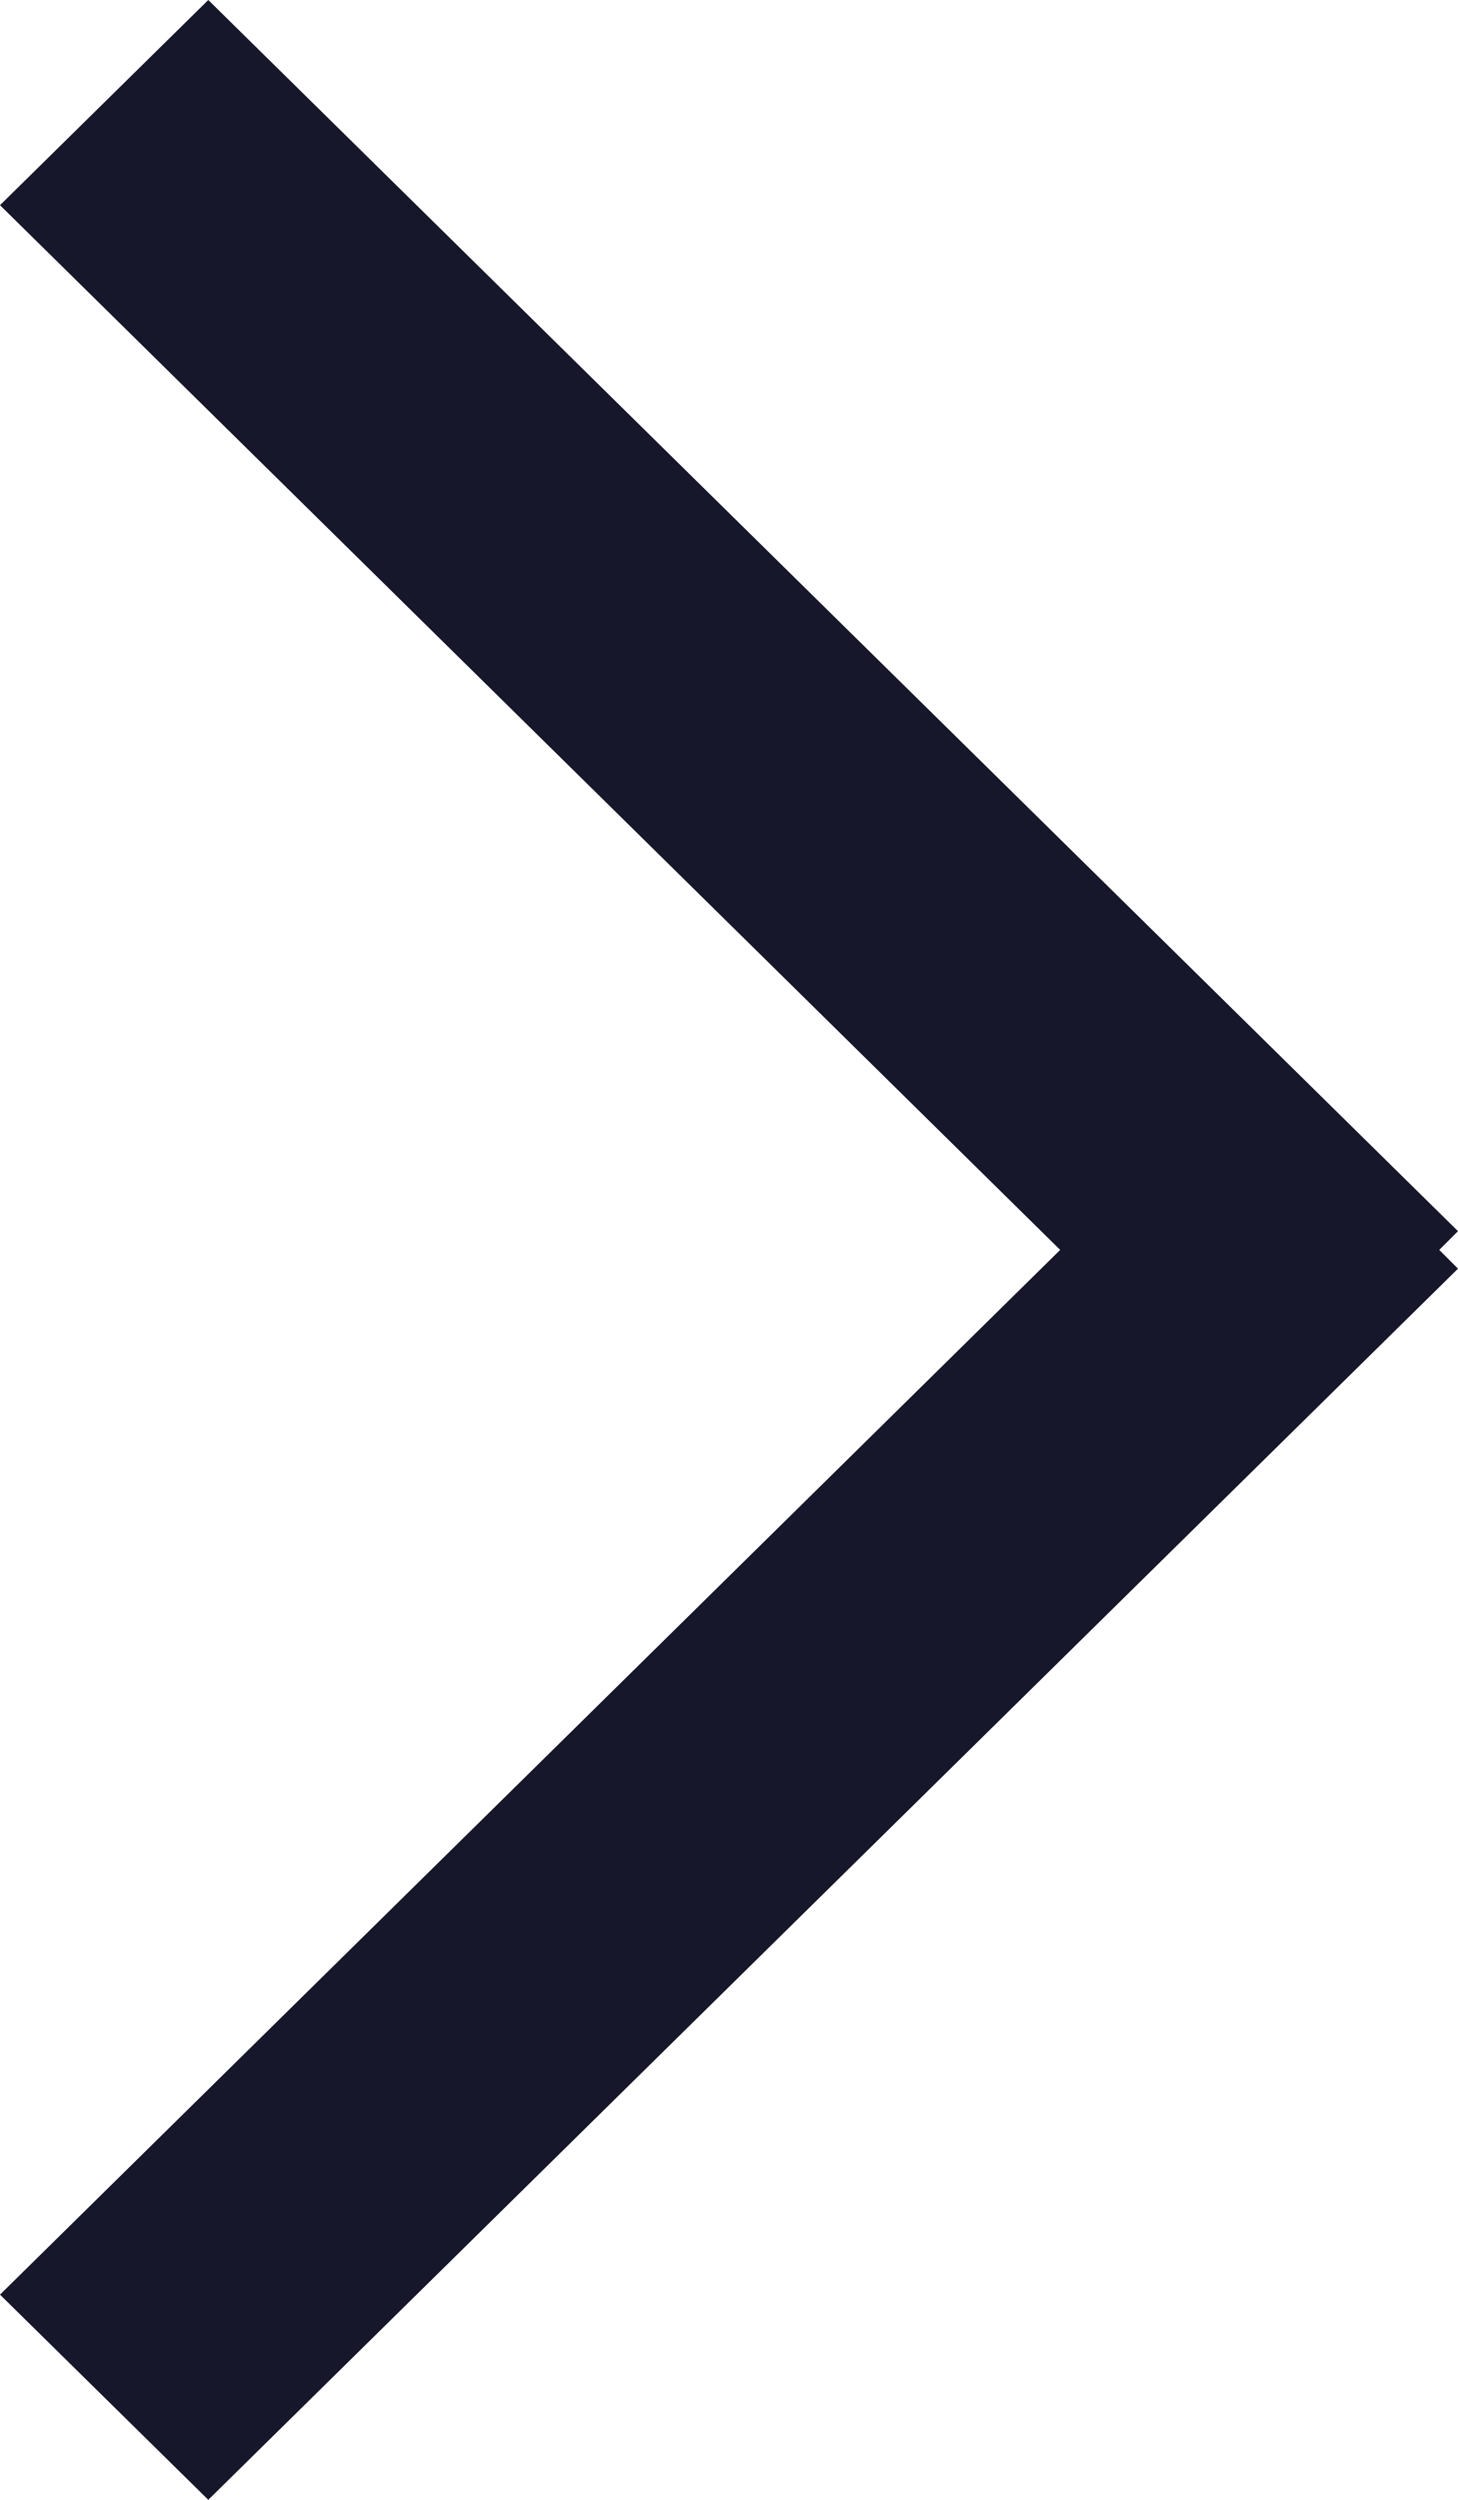 <svg xmlns="http://www.w3.org/2000/svg" width="7" height="12" viewBox="0 0 7 12">
    <path fill="#17172B" fill-rule="nonzero" d="M6.91 6l.09.09L1 12l-1-.985L5.09 6 0 .985 1 0l6 5.91-.09.09z"/>
</svg>
